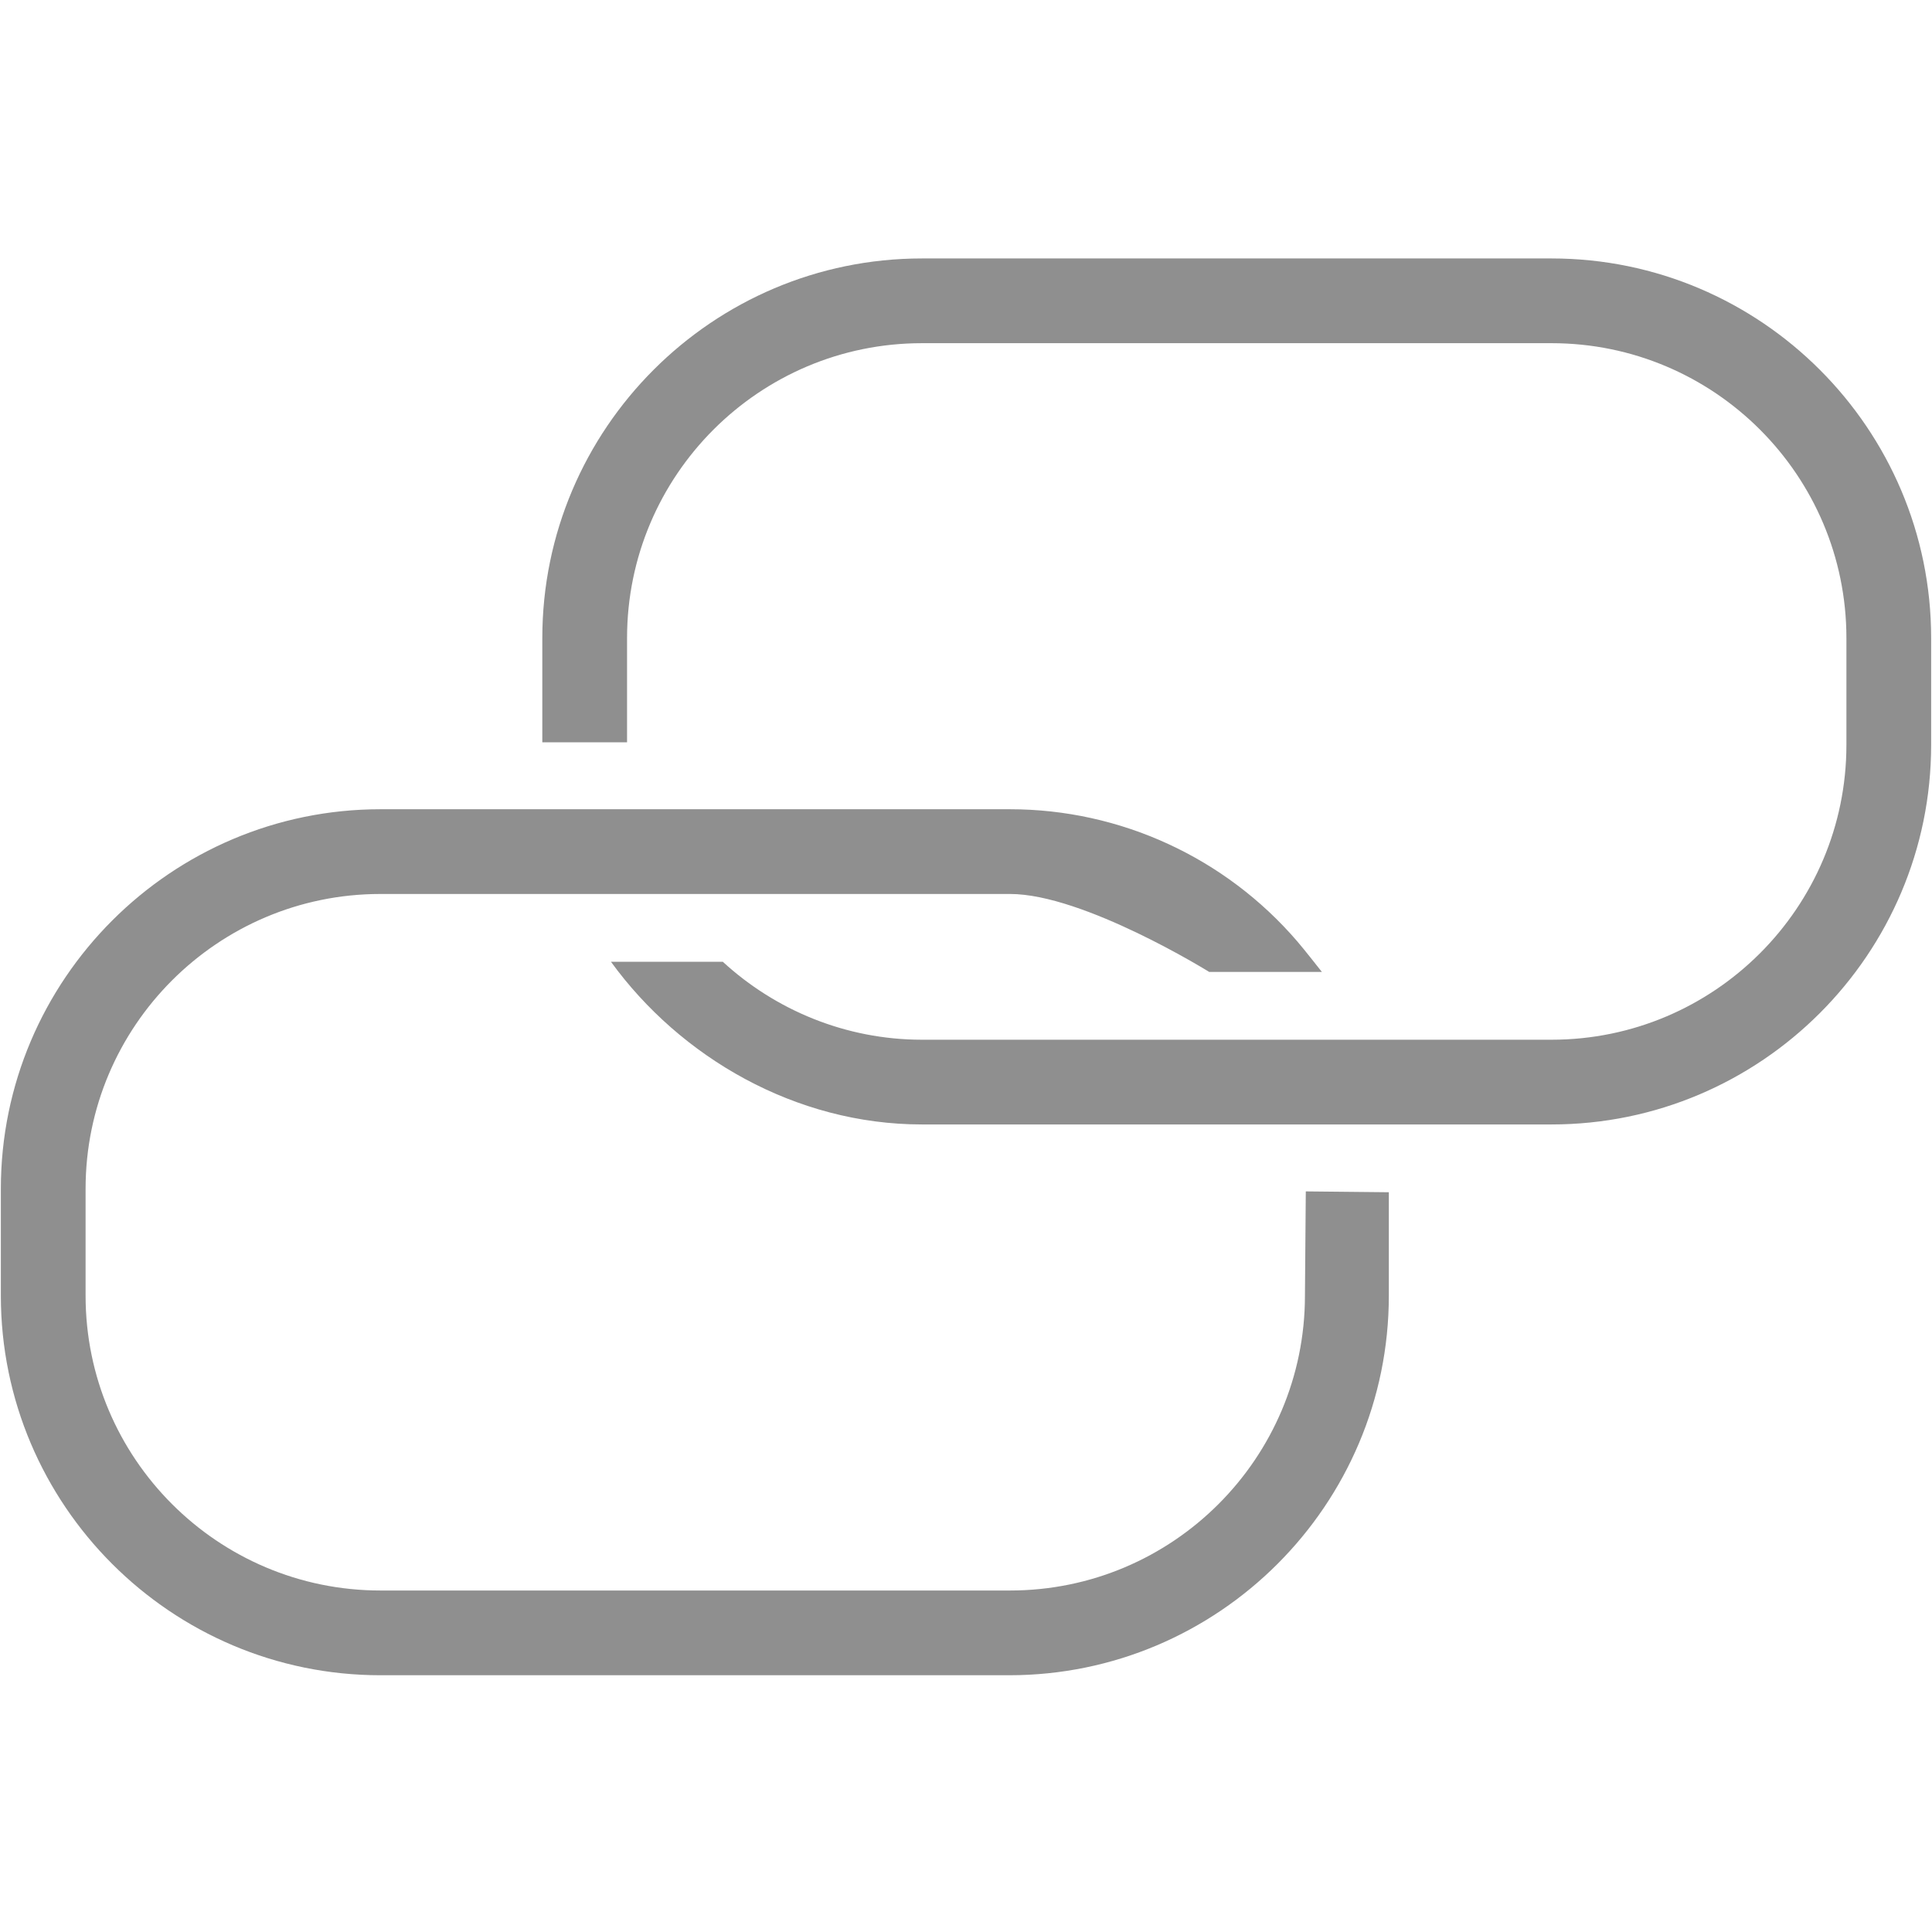 <?xml version="1.0" encoding="utf-8"?>
<!-- Generator: Adobe Illustrator 25.2.1, SVG Export Plug-In . SVG Version: 6.00 Build 0)  -->
<svg version="1.1" id="Layer_2" xmlns="http://www.w3.org/2000/svg" xmlns:xlink="http://www.w3.org/1999/xlink" x="0px" y="0px"
	 width="22.8px" height="22.8px" viewBox="0 0 22.8 22.8" enable-background="new 0 0 22.8 22.8" xml:space="preserve">
<g>
	<path fill="#8F8F8F" d="M8.53,11.35c0.62,0.57,1.45,0.92,2.35,0.92h7.43c1.92,0,3.48-1.56,3.48-3.48V7.53
		c0-1.92-1.56-3.48-3.48-3.48h-7.43c-1.92,0-3.48,1.56-3.48,3.48v1.23h-1V7.53c0-2.47,2.01-4.48,4.48-4.48h7.43
		c2.47,0,4.48,2.01,4.48,4.48v1.26c0,2.47-2.01,4.48-4.48,4.48h-7.43c-1.49,0-2.85-0.79-3.67-1.92L8.53,11.35z"/>
</g>
<g>
	<path fill="#8F8F8F" d="M16.39,14.07v1.22c0,2.47-2.01,4.48-4.48,4.48H4.49c-2.47,0-4.48-2.01-4.48-4.48v-1.26
		c0-2.47,2.01-4.48,4.48-4.48h7.43c1.3,0,2.54,0.57,3.39,1.56c0.07,0.08,0.29,0.36,0.29,0.36l-1.33,0c0,0-1.48-0.92-2.35-0.92H4.49
		c-1.92,0-3.48,1.56-3.48,3.48v1.26c0,1.92,1.56,3.48,3.48,3.48h7.43c1.92,0,3.48-1.56,3.48-3.48l0.01-1.23L16.39,14.07z"/>
</g>
</svg>

